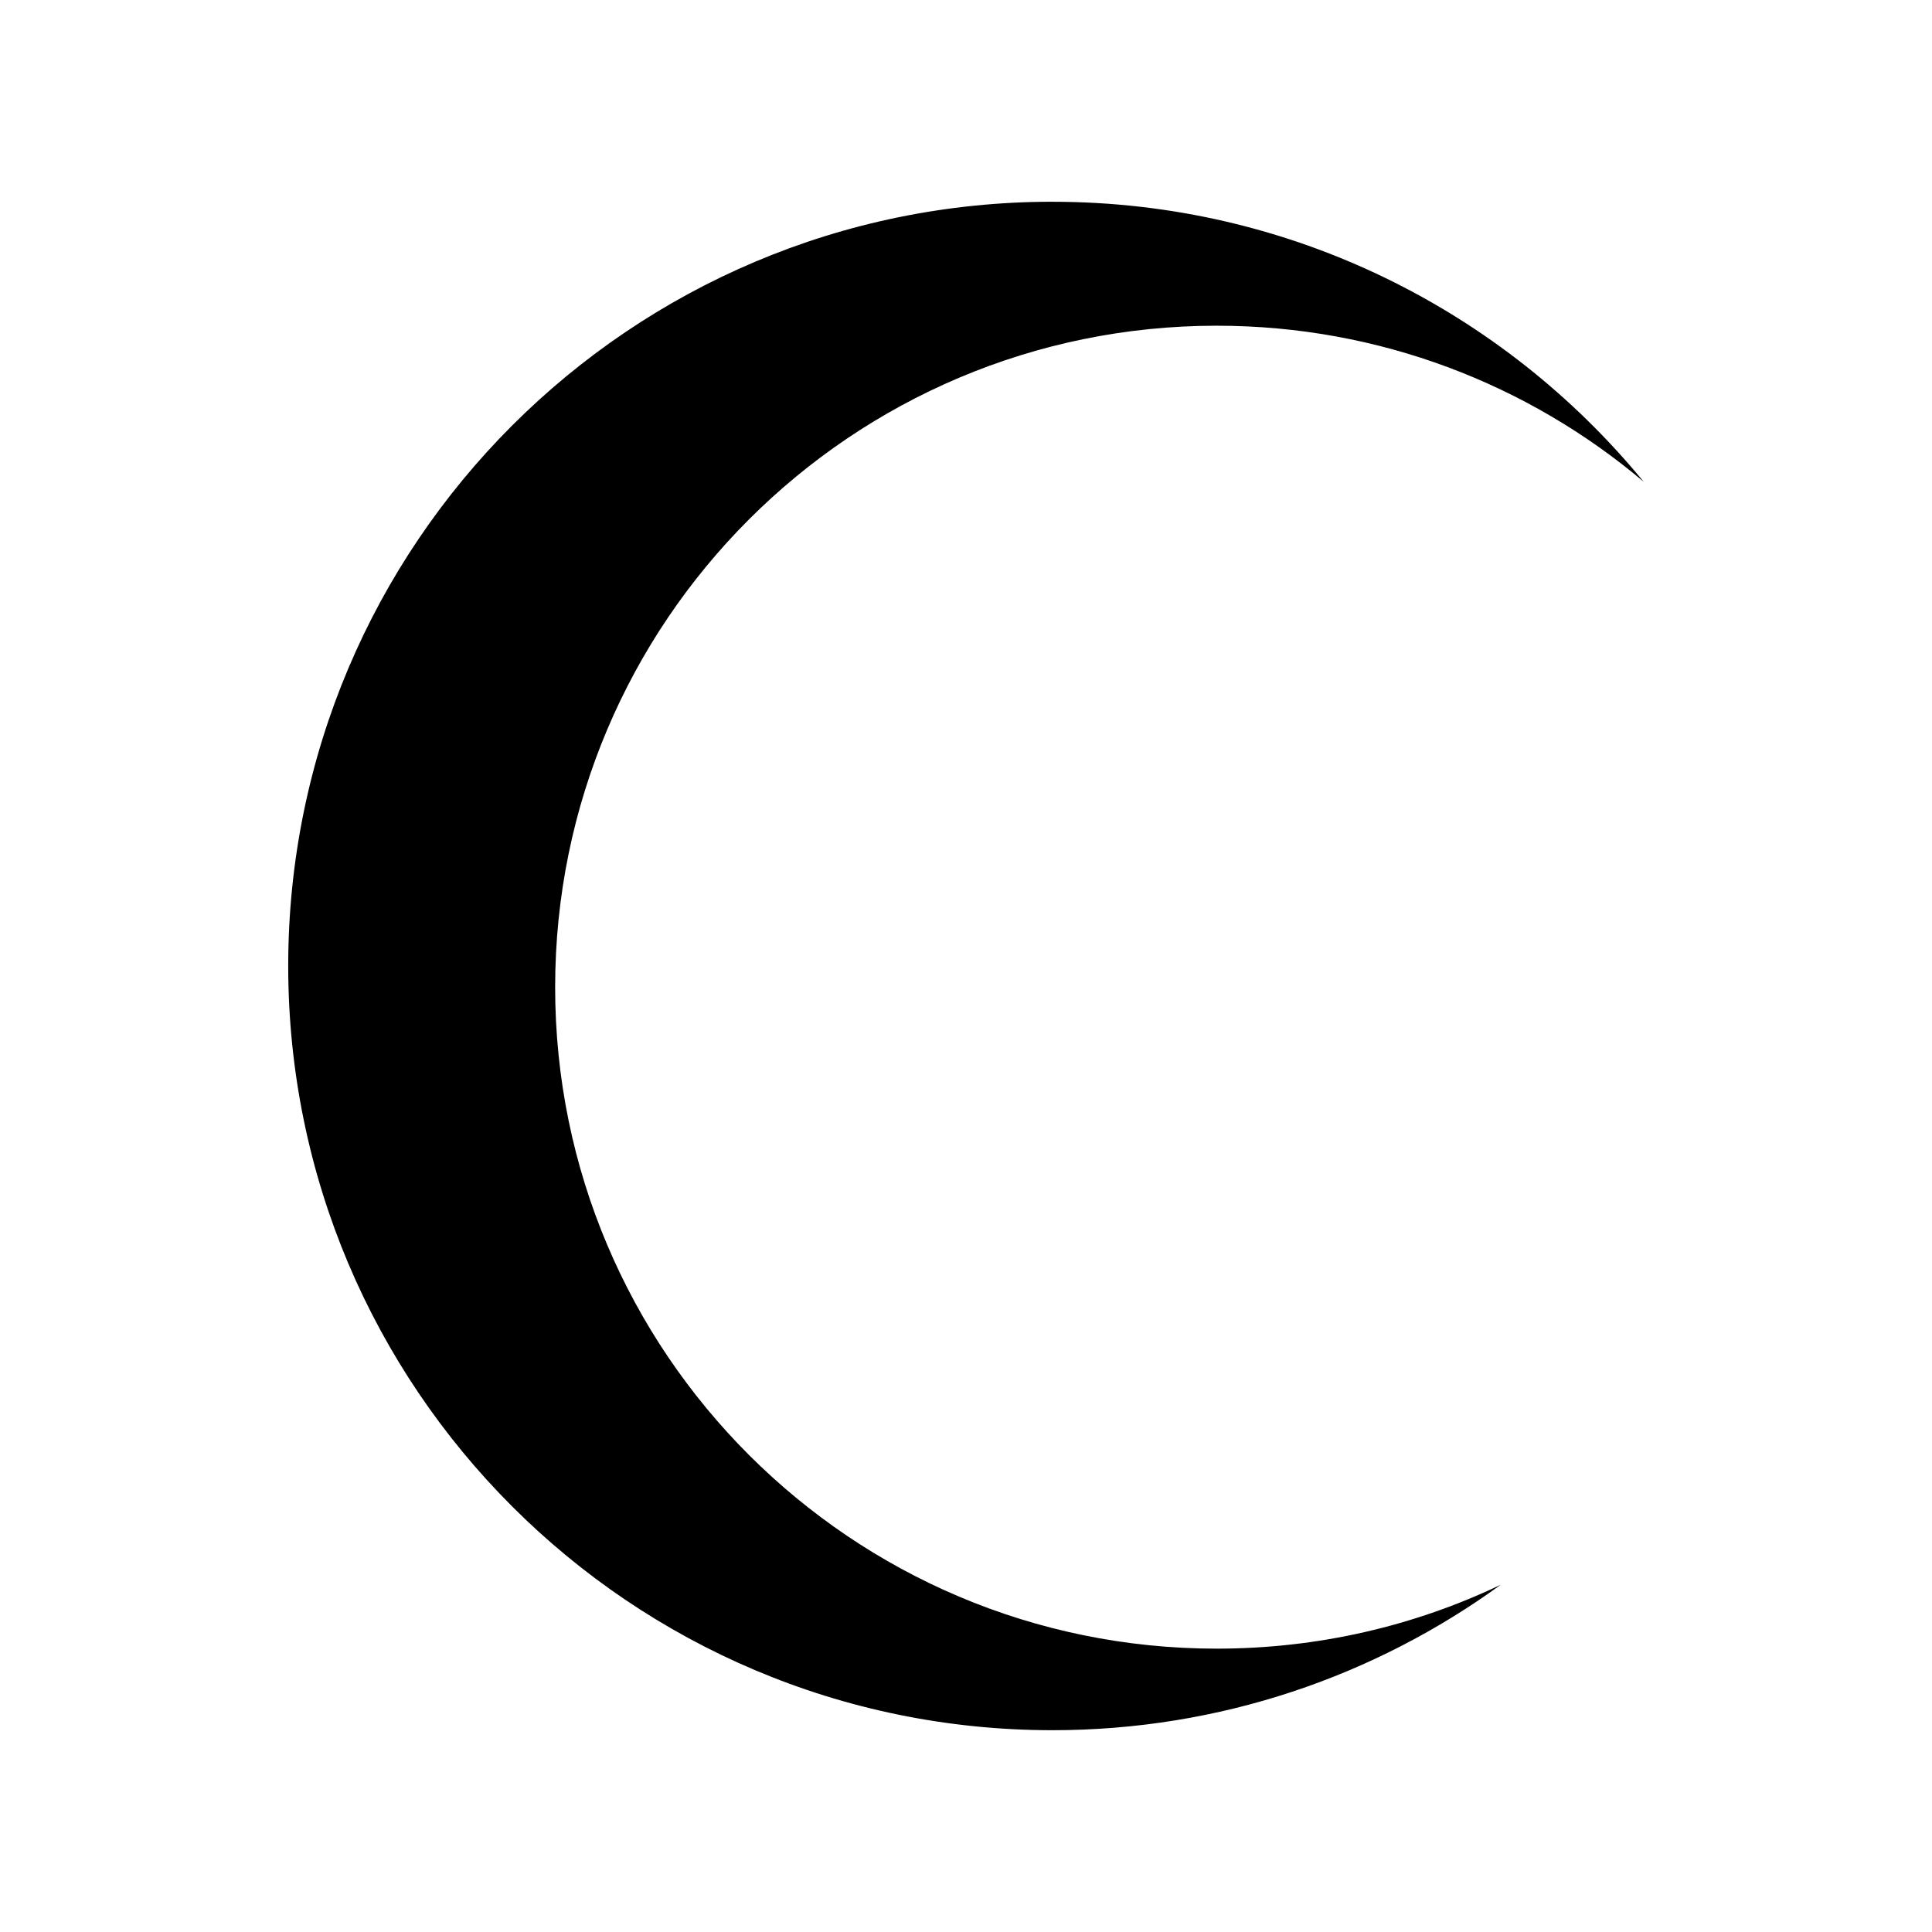 <?xml version="1.0" encoding="UTF-8"?>
<!-- Uploaded to: ICON Repo, www.svgrepo.com, Generator: ICON Repo Mixer Tools -->
<svg fill="#000000" width="800px" height="800px" version="1.1" viewBox="144 144 512 512" xmlns="http://www.w3.org/2000/svg">
 <path d="m422.92 197.47c63.129 0 119.5 28.918 156.68 74.211-30.531-25.797-70.031-41.363-113.16-41.363-96.832 0-175.32 78.492-175.32 175.32 0 96.781 78.492 175.27 175.32 175.27 26.953 0 52.445-6.047 75.27-16.93-33.402 24.234-74.414 38.543-118.8 38.543-111.85 0-202.53-90.688-202.53-202.53 0-111.85 90.688-202.53 202.53-202.53z" fill-rule="evenodd"/>
</svg>